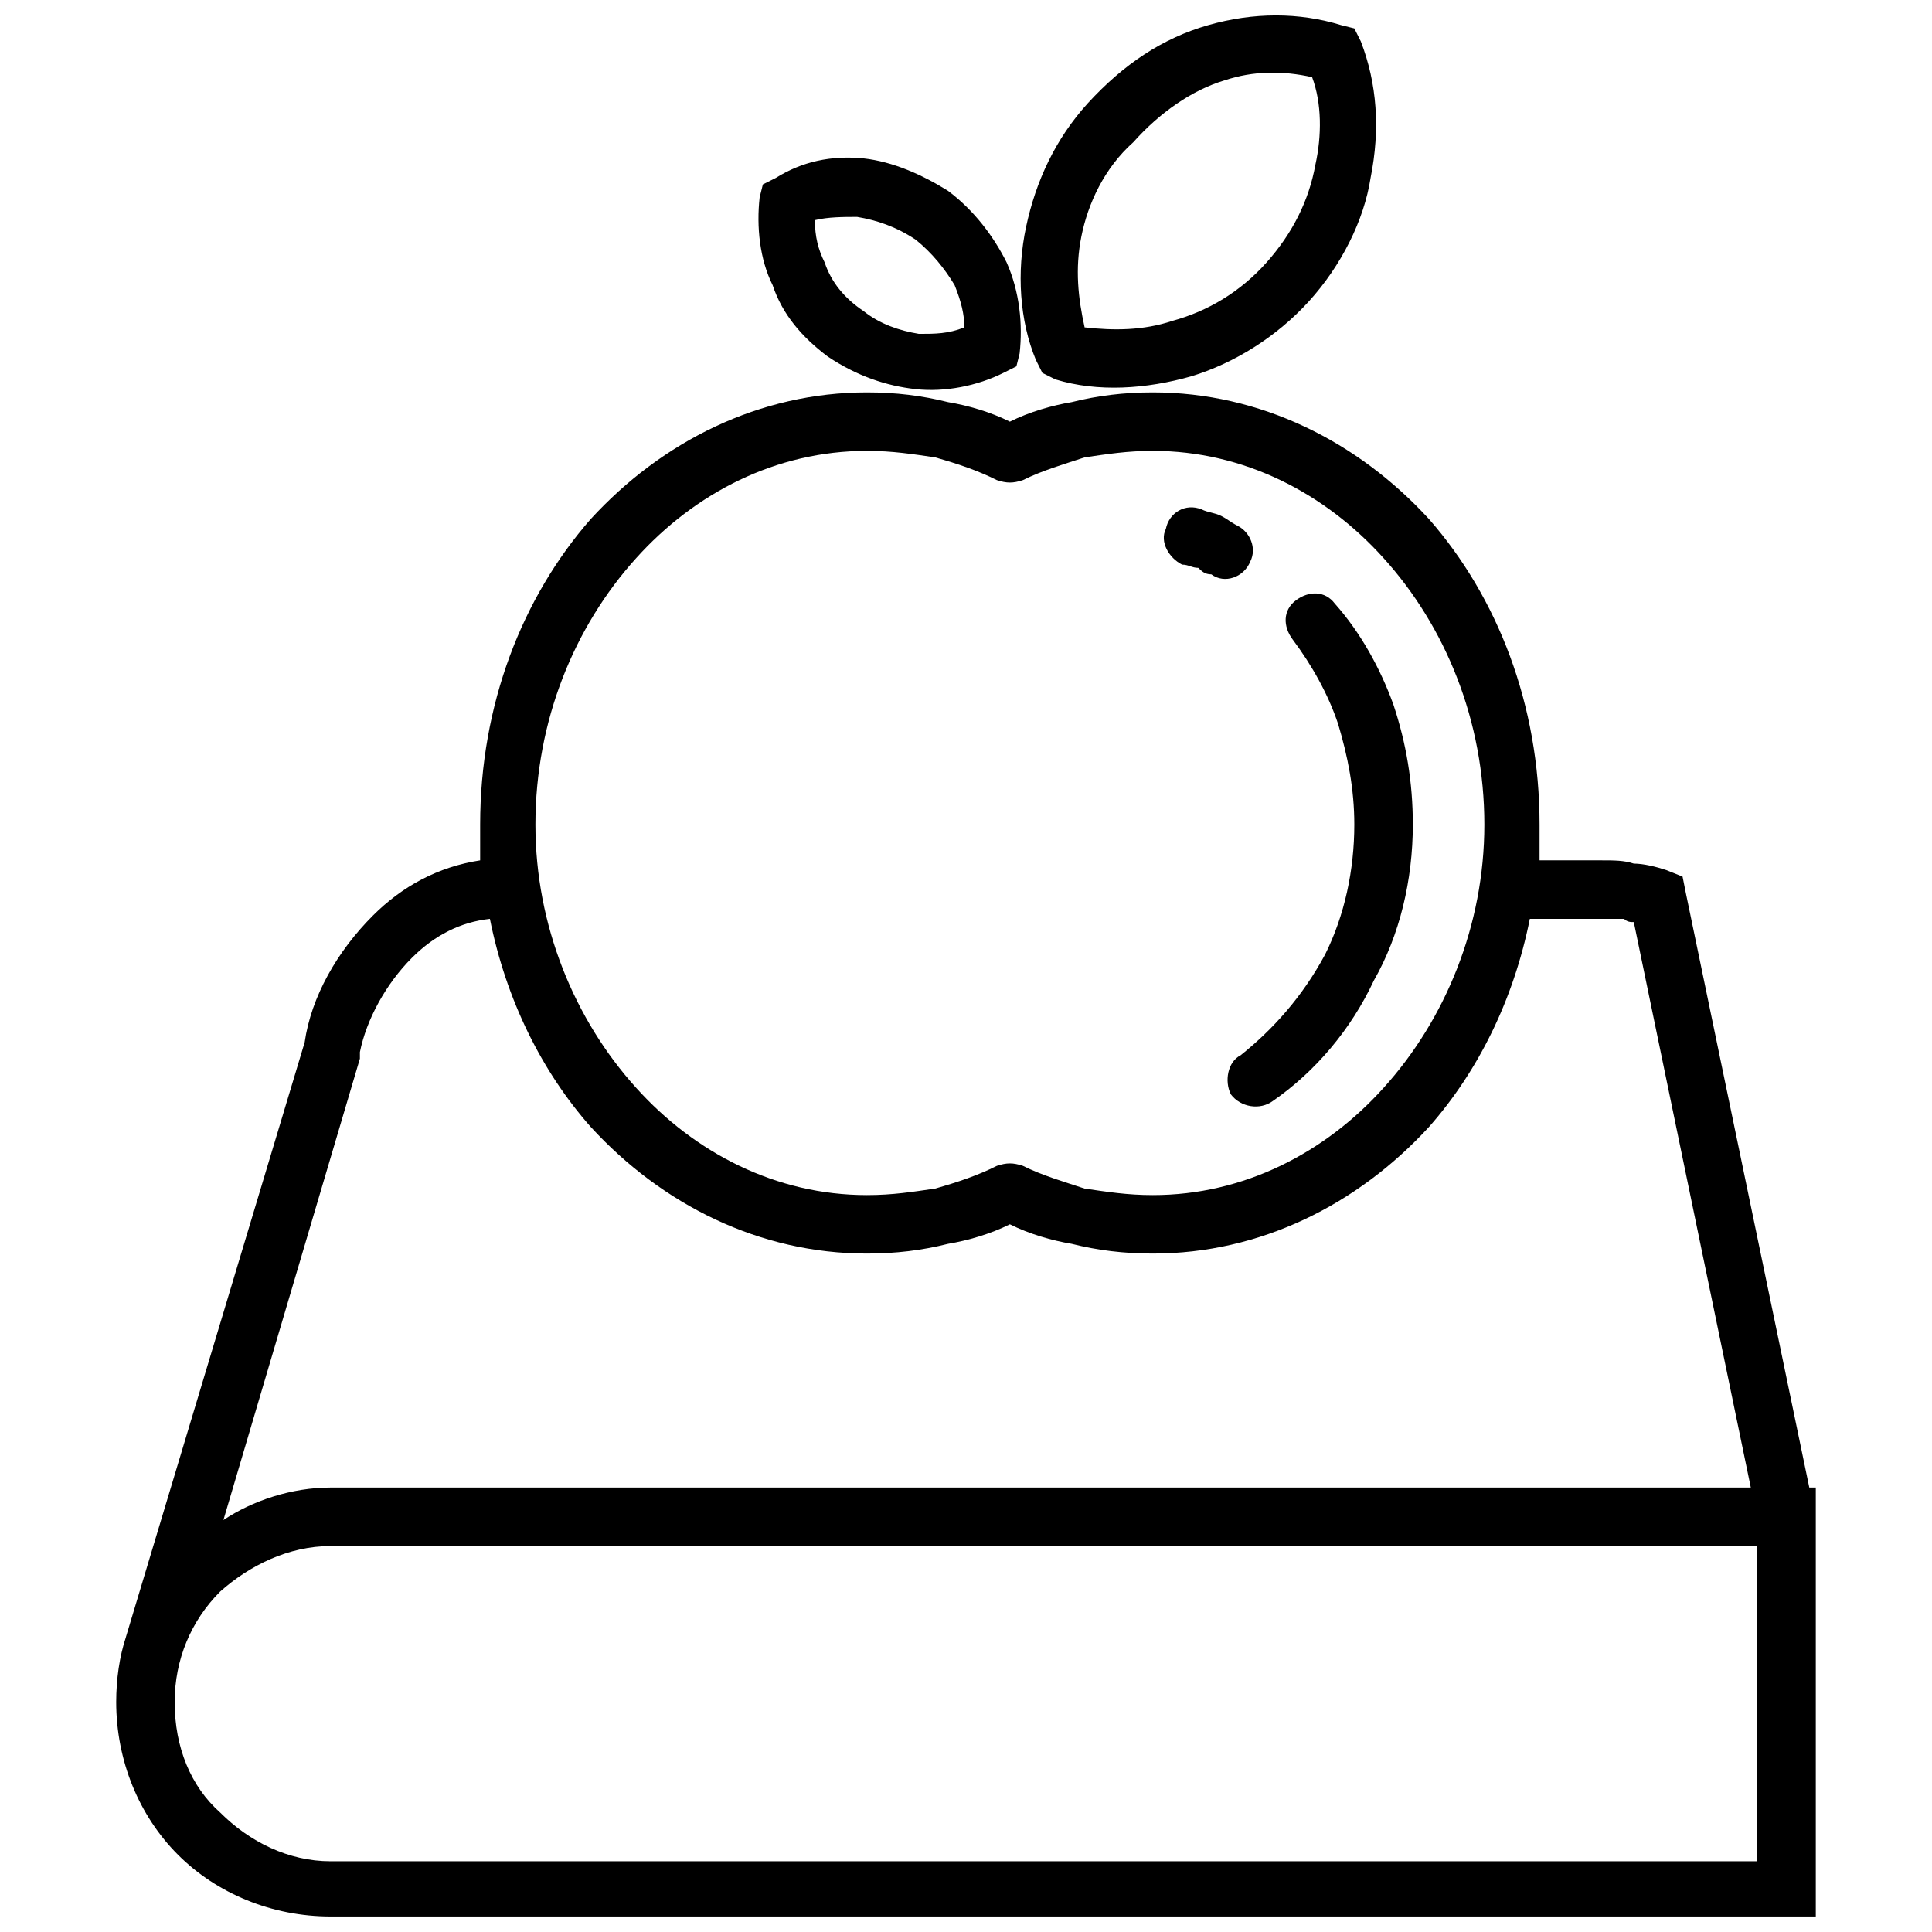 <?xml version="1.0" encoding="UTF-8"?>
<!-- Uploaded to: ICON Repo, www.iconrepo.com, Generator: ICON Repo Mixer Tools -->
<svg width="800px" height="800px" version="1.1" viewBox="144 144 512 512" xmlns="http://www.w3.org/2000/svg">
 <defs>
  <clipPath id="a">
   <path d="m174 148.09h452v503.81h-452z"/>
  </clipPath>
 </defs>
 <g clip-path="url(#a)">
  <path d="m190.29 595.06c0 12.059 4.305 22.391 12.059 29.281 7.75 7.75 18.086 12.918 29.281 12.918h378.07v-83.539h-378.07c-11.195 0-21.531 5.168-29.281 12.059-7.75 7.75-12.059 18.086-12.059 29.281zm266.98-301.43c-3.445-1.723-6.027-6.027-4.305-9.473 0.859-4.305 5.168-6.891 9.473-5.168 1.723 0.859 3.445 0.859 5.168 1.723 1.723 0.859 2.582 1.723 4.305 2.582 3.445 1.723 5.168 6.027 3.445 9.473-1.723 4.305-6.891 6.027-10.336 3.445-1.723 0-2.582-0.859-3.445-1.723-1.723 0-2.582-0.859-4.305-0.859zm29.281 19.809c-2.582-3.445-2.582-7.75 0.859-10.336 3.445-2.582 7.75-2.582 10.336 0.859 6.891 7.75 12.059 17.223 15.5 26.699 3.445 10.336 5.168 20.668 5.168 31.863 0 14.641-3.445 29.281-10.336 41.34-6.027 12.918-15.5 24.113-26.699 31.863-3.445 2.582-8.613 1.723-11.195-1.723-1.723-3.445-0.859-8.613 2.582-10.336 8.613-6.891 16.363-15.5 22.391-26.699 5.168-10.336 7.75-22.391 7.75-34.449 0-9.473-1.723-18.086-4.305-26.699-2.582-7.75-6.891-15.5-12.059-22.391zm-309.18 264.39 47.367-157.6c1.723-12.059 8.613-24.113 18.086-33.586 7.75-7.75 17.223-12.918 28.422-14.641v-9.473c0-31.863 11.195-60.285 29.281-80.953 18.945-20.668 44.781-33.586 73.203-33.586 7.75 0 14.641 0.859 21.531 2.582 5.168 0.859 11.195 2.582 16.363 5.168 5.168-2.582 11.195-4.305 16.363-5.168 6.891-1.723 13.781-2.582 21.531-2.582 28.422 0 54.258 12.918 73.203 33.586 18.086 20.668 29.281 49.09 29.281 80.953v9.473h16.363c3.445 0 6.027 0 8.613 0.859 2.582 0 6.027 0.859 8.613 1.723l4.305 1.723 0.859 4.305 32.727 157.6h1.723v113.68h-393.57c-15.5 0-30.141-6.027-40.477-16.363-10.336-10.336-16.363-24.977-16.363-40.477 0-6.027 0.859-12.059 2.582-17.223zm430.61-39.617-31.004-149.85c-0.859 0-1.723 0-2.582-0.859h-6.027-18.945c-4.305 21.531-13.781 40.477-26.699 55.117-18.945 20.668-44.781 33.586-73.203 33.586-7.75 0-14.641-0.859-21.531-2.582-5.168-0.859-11.195-2.582-16.363-5.168-5.168 2.582-11.195 4.305-16.363 5.168-6.891 1.723-13.781 2.582-21.531 2.582-28.422 0-54.258-12.918-73.203-33.586-12.918-14.641-22.391-33.586-26.699-55.117-7.75 0.859-14.641 4.305-20.668 10.336-6.891 6.891-12.059 16.363-13.781 24.977v1.723l-36.172 122.29c7.75-5.168 18.086-8.613 28.422-8.613h376.35zm-208.41-307.45c0-3.445-0.859-6.891-2.582-11.195-2.582-4.305-6.027-8.613-10.336-12.059-5.168-3.445-10.336-5.168-15.5-6.027-3.445 0-7.75 0-11.195 0.859 0 4.305 0.859 7.75 2.582 11.195 1.723 5.168 5.168 9.473 10.336 12.918 4.305 3.445 9.473 5.168 14.641 6.027 4.305 0 7.75 0 12.059-1.723zm11.195-17.223c3.445 7.75 4.305 16.363 3.445 24.113l-0.859 3.445-3.445 1.723c-6.891 3.445-15.5 5.168-23.254 4.305-7.75-0.859-15.5-3.445-23.254-8.613-6.891-5.168-12.059-11.195-14.641-18.945-3.445-6.891-4.305-15.5-3.445-23.254l0.859-3.445 3.445-1.723c6.891-4.305 14.641-6.027 23.254-5.168 7.75 0.859 15.5 4.305 22.391 8.613 6.891 5.168 12.059 12.059 15.5 18.945zm7.75 25.836c-4.305-10.336-5.168-23.254-2.582-35.309 2.582-12.059 7.75-23.254 16.363-32.727 9.473-10.336 19.809-17.223 31.863-20.668 12.059-3.445 24.113-3.445 35.309 0l3.445 0.859 1.723 3.445c4.305 11.195 5.168 23.254 2.582 36.172-1.723 11.195-7.75 23.254-16.363 32.727-8.613 9.473-19.809 16.363-31.004 19.809-12.059 3.445-24.977 4.305-36.172 0.859l-3.445-1.723-1.723-3.445zm12.059-32.727c-1.723 8.613-0.859 16.363 0.859 24.113 7.75 0.859 15.5 0.859 23.254-1.723 9.473-2.582 18.086-7.75 24.977-15.5s11.195-16.363 12.918-25.836c1.723-7.75 1.723-16.363-0.859-23.254-7.75-1.723-15.5-1.723-23.254 0.859-8.613 2.582-17.223 8.613-24.113 16.363-7.75 6.891-12.059 16.363-13.781 24.977zm-38.754 58.562c-6.027-0.859-11.195-1.723-18.086-1.723-24.113 0-45.645 11.195-61.145 28.422-16.363 18.086-26.699 43.062-26.699 70.621 0 26.699 10.336 51.672 26.699 69.758 15.5 17.223 37.031 28.422 61.145 28.422 6.891 0 12.059-0.859 18.086-1.723 6.027-1.723 11.195-3.445 16.363-6.027 2.582-0.859 4.305-0.859 6.891 0 5.168 2.582 11.195 4.305 16.363 6.027 6.027 0.859 11.195 1.723 18.086 1.723 24.113 0 45.645-11.195 61.145-28.422 16.363-18.086 26.699-43.062 26.699-69.758 0-27.559-10.336-52.535-26.699-70.621-15.5-17.223-37.031-28.422-61.145-28.422-6.891 0-12.059 0.859-18.086 1.723-5.168 1.723-11.195 3.445-16.363 6.027-2.582 0.859-4.305 0.859-6.891 0-5.168-2.582-10.336-4.305-16.363-6.027z"/>
 </g>
</svg>